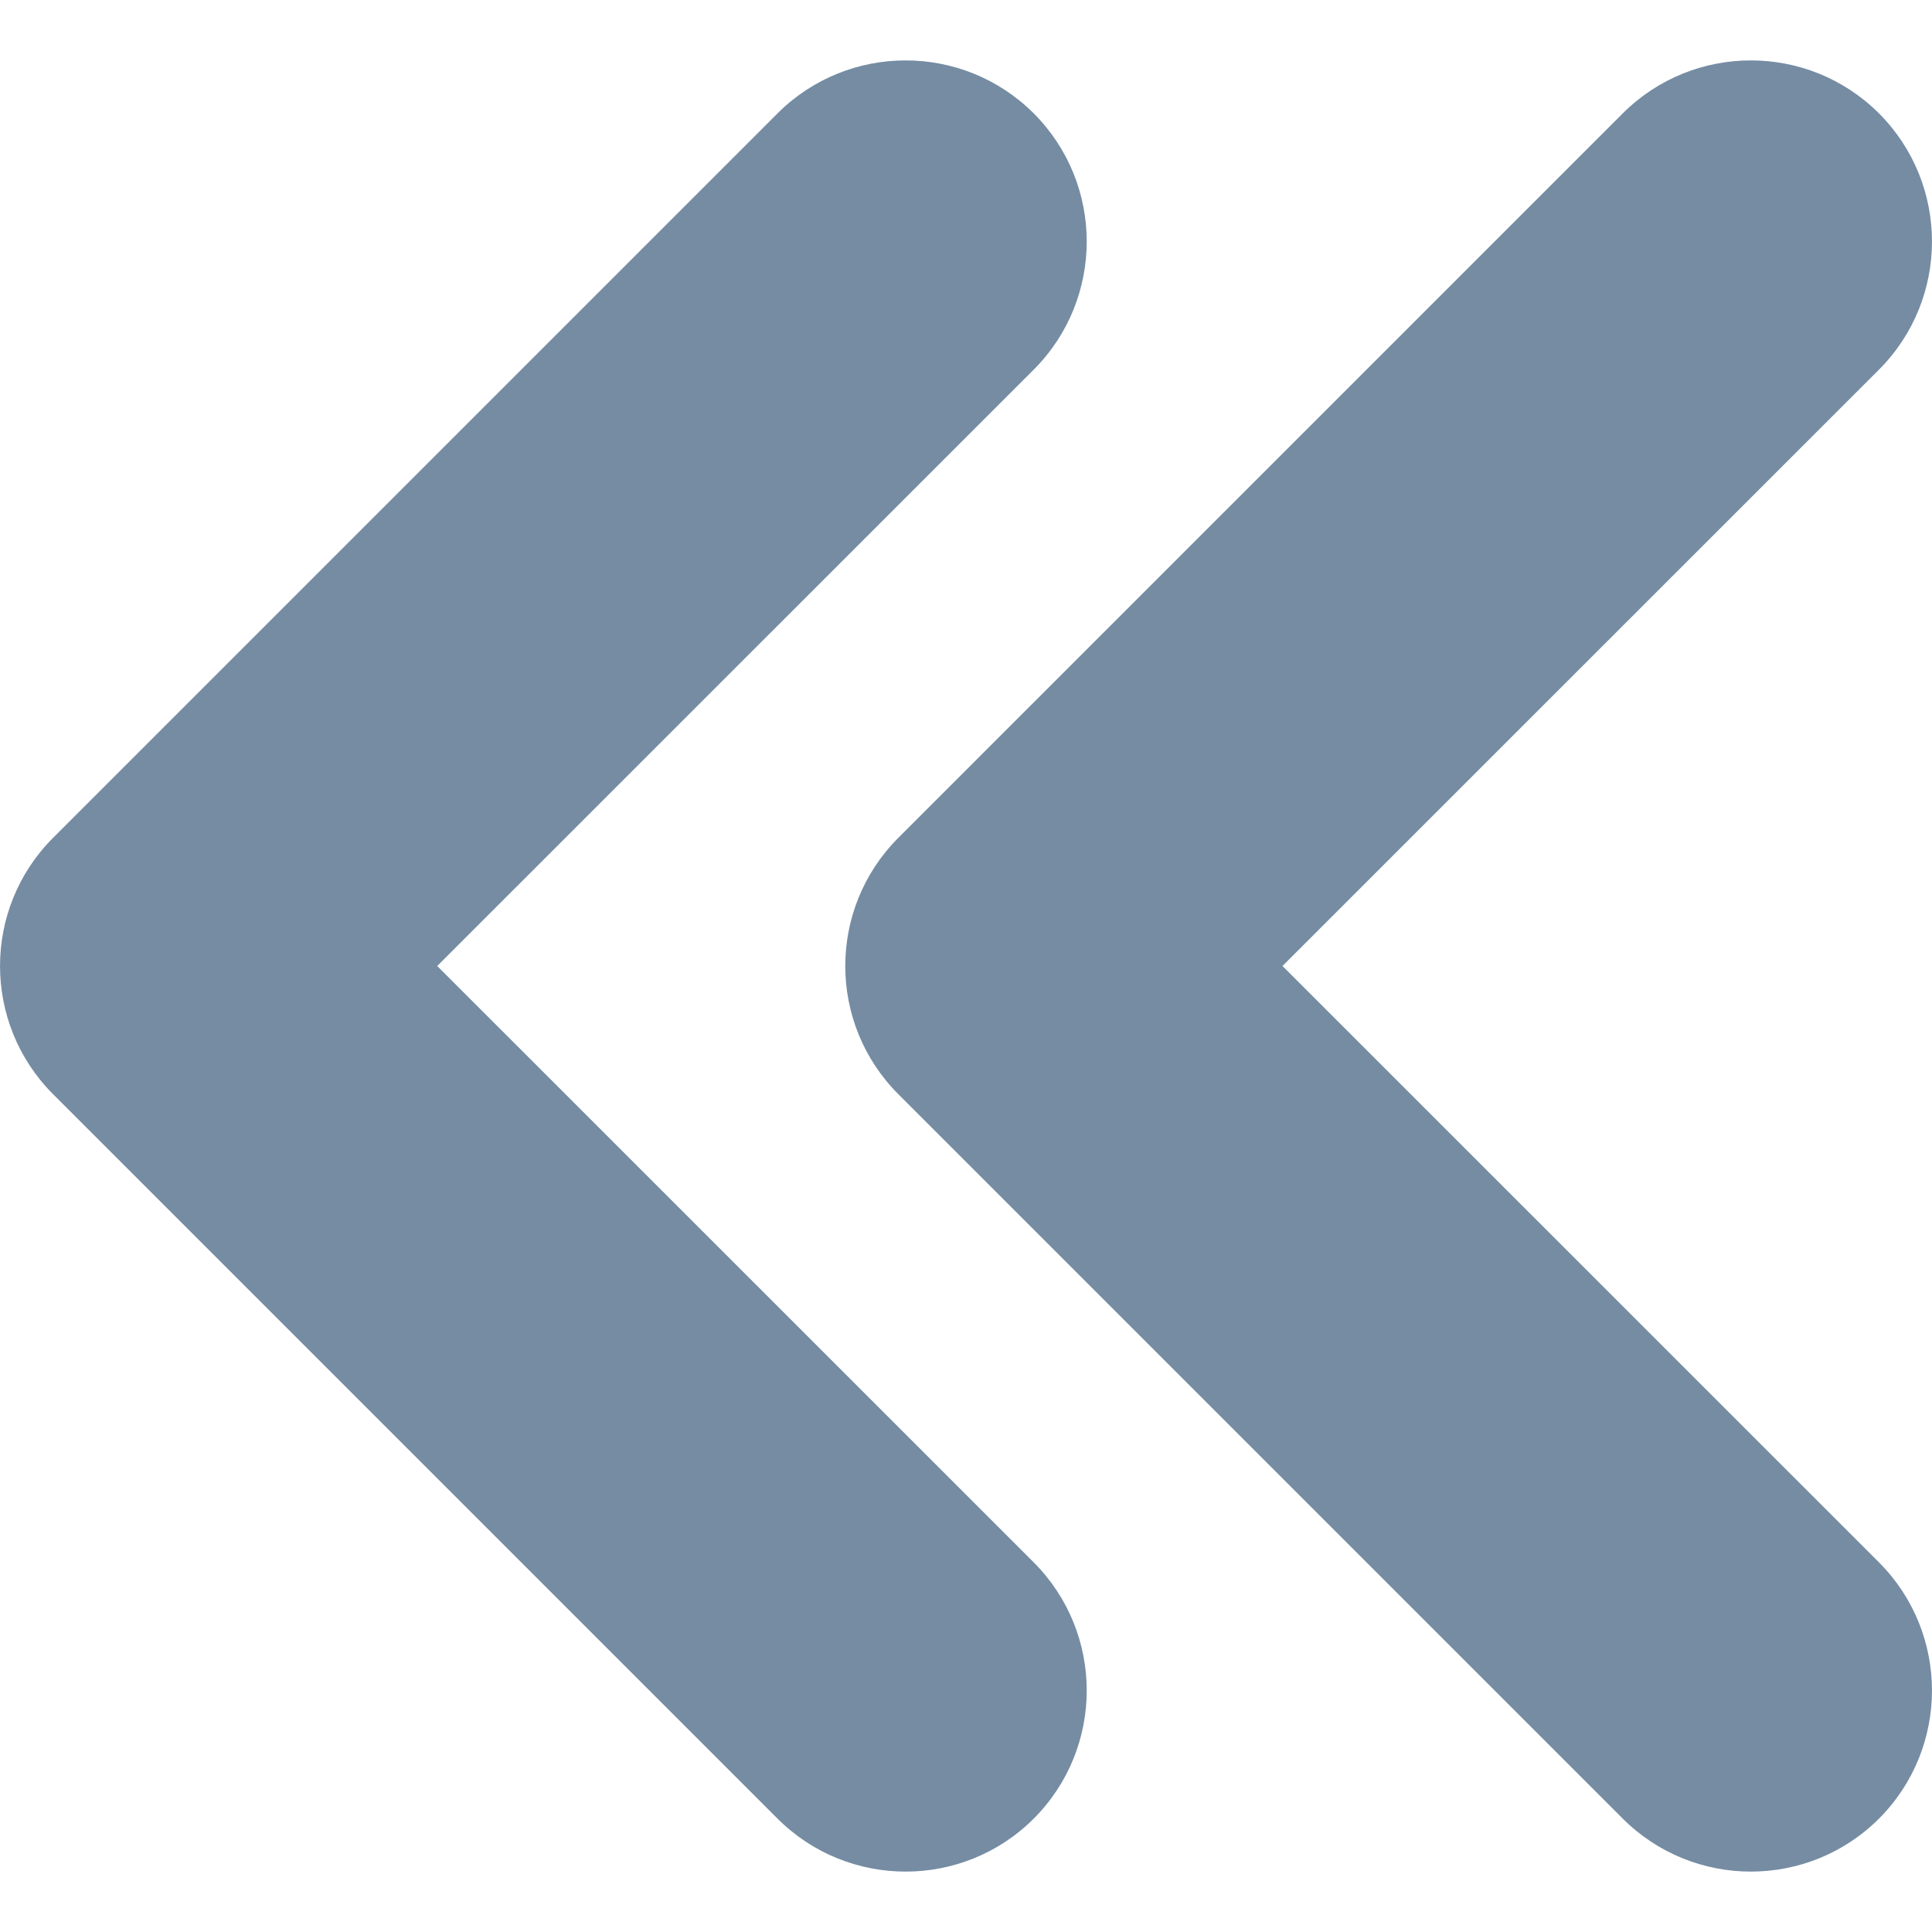 <?xml version="1.0" encoding="UTF-8"?>
<svg xmlns="http://www.w3.org/2000/svg" id="meteor-icon-kit__solid-double-chevron-left-s" viewBox="0 0 16 16" fill="none">
  <path fill-rule="evenodd" clip-rule="evenodd" d="M8.561 3.061L3.621 8L8.561 12.939C9.146 13.525 9.146 14.475 8.561 15.061C7.975 15.646 7.025 15.646 6.439 15.061L0.439 9.061C-0.146 8.475 -0.146 7.525 0.439 6.939L6.439 0.939C7.025 0.354 7.975 0.354 8.561 0.939C9.146 1.525 9.146 2.475 8.561 3.061zM10.621 8L15.561 12.939C16.146 13.525 16.146 14.475 15.561 15.061C14.975 15.646 14.025 15.646 13.439 15.061L7.439 9.061C6.854 8.475 6.854 7.525 7.439 6.939L13.439 0.939C14.025 0.354 14.975 0.354 15.561 0.939C16.146 1.525 16.146 2.475 15.561 3.061L10.621 8z" fill="#758CA3"></path>
</svg>
